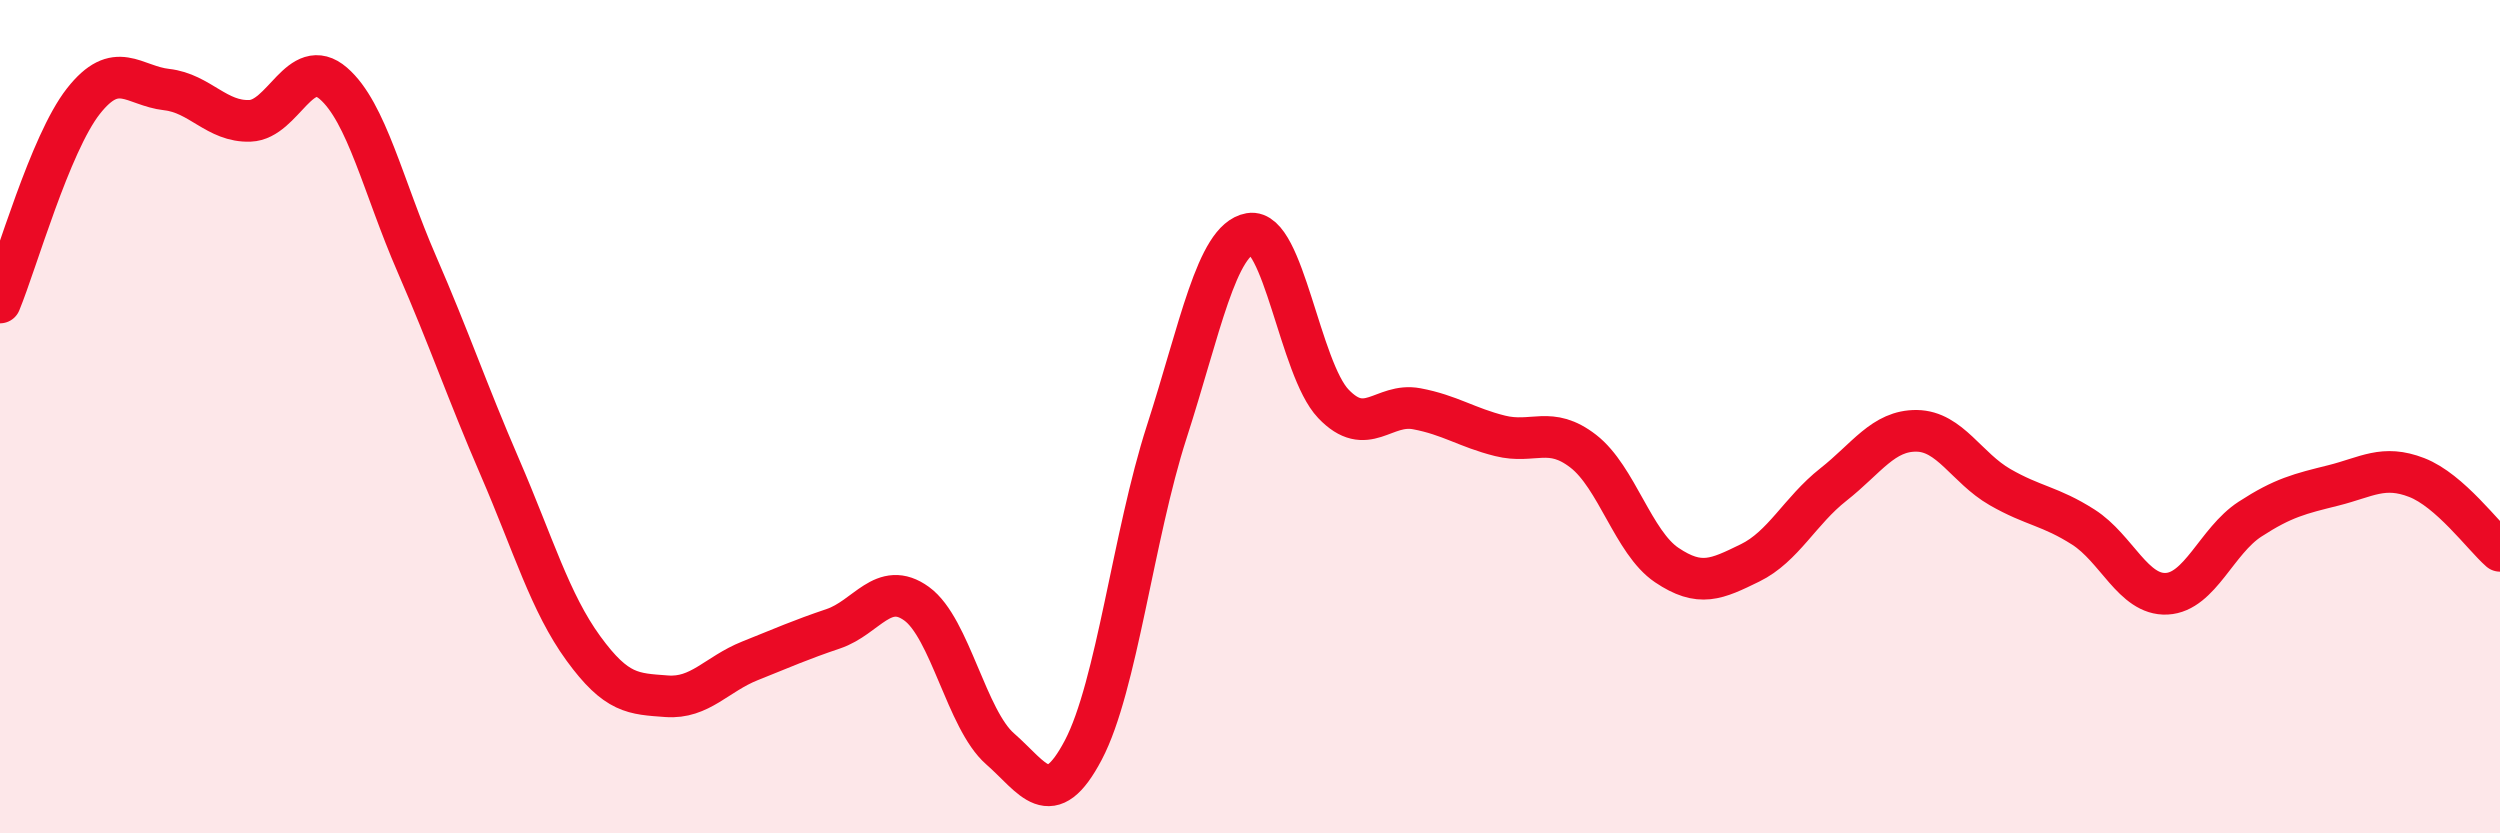 
    <svg width="60" height="20" viewBox="0 0 60 20" xmlns="http://www.w3.org/2000/svg">
      <path
        d="M 0,7.26 C 0.4,6.29 1.2,3.45 2,2.43 C 2.8,1.41 3.2,2.06 4,2.15 C 4.8,2.24 5.2,2.93 6,2.9 C 6.8,2.87 7.2,1.31 8,2 C 8.8,2.69 9.2,4.49 10,6.33 C 10.8,8.17 11.2,9.37 12,11.22 C 12.8,13.07 13.2,14.46 14,15.56 C 14.8,16.66 15.2,16.65 16,16.71 C 16.8,16.77 17.2,16.18 18,15.86 C 18.8,15.54 19.2,15.36 20,15.09 C 20.8,14.82 21.2,13.91 22,14.49 C 22.8,15.07 23.2,17.27 24,17.97 C 24.8,18.67 25.2,19.52 26,18 C 26.8,16.48 27.2,12.85 28,10.37 C 28.8,7.89 29.2,5.75 30,5.61 C 30.8,5.47 31.2,8.85 32,9.69 C 32.8,10.53 33.2,9.66 34,9.81 C 34.8,9.96 35.2,10.26 36,10.46 C 36.8,10.66 37.2,10.21 38,10.83 C 38.8,11.45 39.2,13.02 40,13.56 C 40.8,14.1 41.2,13.9 42,13.51 C 42.8,13.12 43.2,12.26 44,11.63 C 44.8,11 45.2,10.33 46,10.34 C 46.8,10.35 47.2,11.23 48,11.69 C 48.8,12.15 49.2,12.14 50,12.65 C 50.8,13.16 51.2,14.29 52,14.25 C 52.8,14.21 53.2,12.98 54,12.46 C 54.8,11.94 55.2,11.85 56,11.65 C 56.8,11.45 57.2,11.15 58,11.46 C 58.8,11.77 59.6,12.87 60,13.22L60 20L0 20Z"
        fill="#EB0A25"
        opacity="0.1"
        stroke-linecap="round"
        stroke-linejoin="round"
      />
      <path
        d="M 0,7.26 C 0.4,6.29 1.2,3.45 2,2.43 C 2.8,1.41 3.2,2.06 4,2.15 C 4.8,2.24 5.2,2.93 6,2.9 C 6.8,2.87 7.2,1.31 8,2 C 8.8,2.69 9.2,4.49 10,6.33 C 10.8,8.17 11.2,9.37 12,11.22 C 12.8,13.07 13.2,14.46 14,15.56 C 14.8,16.66 15.2,16.65 16,16.71 C 16.8,16.77 17.2,16.18 18,15.86 C 18.8,15.54 19.2,15.36 20,15.09 C 20.8,14.82 21.2,13.91 22,14.49 C 22.8,15.07 23.2,17.27 24,17.97 C 24.8,18.67 25.2,19.52 26,18 C 26.8,16.48 27.2,12.85 28,10.37 C 28.8,7.89 29.2,5.75 30,5.61 C 30.8,5.47 31.2,8.85 32,9.69 C 32.8,10.53 33.2,9.66 34,9.81 C 34.8,9.96 35.2,10.26 36,10.46 C 36.8,10.66 37.2,10.21 38,10.83 C 38.8,11.45 39.2,13.02 40,13.56 C 40.8,14.1 41.2,13.9 42,13.51 C 42.8,13.12 43.2,12.26 44,11.63 C 44.8,11 45.2,10.33 46,10.34 C 46.8,10.35 47.2,11.23 48,11.69 C 48.8,12.15 49.2,12.14 50,12.65 C 50.8,13.16 51.2,14.29 52,14.25 C 52.8,14.21 53.2,12.98 54,12.46 C 54.8,11.94 55.2,11.85 56,11.65 C 56.8,11.45 57.2,11.15 58,11.46 C 58.8,11.77 59.6,12.87 60,13.22"
        stroke="#EB0A25"
        stroke-width="1"
        fill="none"
        stroke-linecap="round"
        stroke-linejoin="round"
      />
    </svg>
  